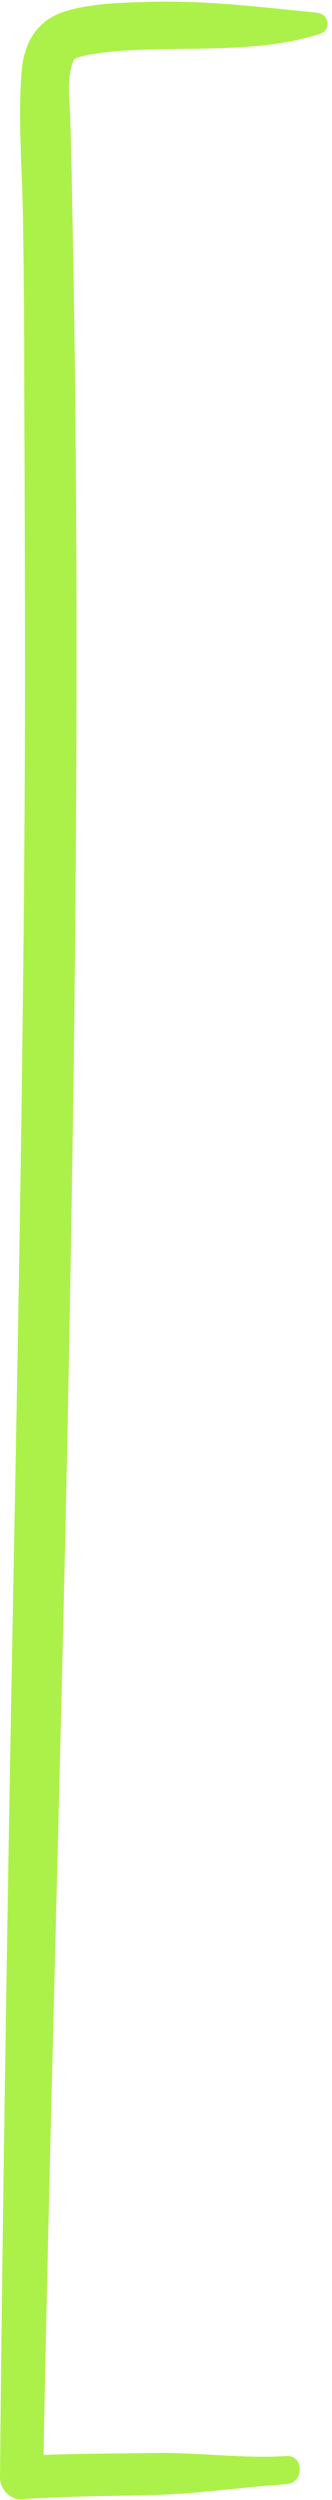 <?xml version="1.0" encoding="UTF-8" standalone="no"?><svg xmlns="http://www.w3.org/2000/svg" xmlns:xlink="http://www.w3.org/1999/xlink" fill="#acf149" height="648.7" id="Camada_1" preserveAspectRatio="xMidYMid meet" version="1.1" viewBox="0.0 -0.4 86.3 648.7" width="86.3" x="0" xml:space="preserve" y="0" zoomAndPan="magnify"><g id="change1_1"><path d="M82.4,2.9C67.6,1.4,52.9-0.4,38,0.1c-6.7,0.2-13.8,0.4-20.2,2.2C9.9,4.4,6.2,10.3,5.6,18.4C4.6,31.4,5.9,44.9,6,58 c0.2,13.6,0.3,27.2,0.3,40.9c0.1,25.9,0.2,51.8,0.2,77.7c-0.1,99.6-2.5,199.2-4.2,298.7C1.4,531,0.5,586.7,0,642.5 c0,2.9,2.6,5.8,5.6,5.6c11.4-0.8,22.9-0.8,34.4-1.1c11.4-0.3,23.5-2.1,34.4-2.8c4.7-0.3,4.7-7.6,0-7.3c-11.4,0.7-23-1-34.4-0.8 c-11.5,0.2-23,0.1-34.4,0.8c1.9,1.9,3.7,3.7,5.6,5.6c1.8-96.6,4.9-193.1,6.7-289.6c1.9-99.6,2.9-199.2,0.9-298.8 c-0.1-7.6-0.3-15.2-0.5-22.8c-0.1-5.3-1.3-11.8,1.1-16.6c-0.4,0.7,0,0.1,0.6-0.1c1.4-0.5,2.9-0.8,4.4-1c3.3-0.6,6.7-0.8,10.1-1 c15.9-0.8,33.3,0.7,48.6-4.2C86.3,7.4,85.5,3.2,82.4,2.9L82.4,2.9z" fill="inherit"/></g></svg>